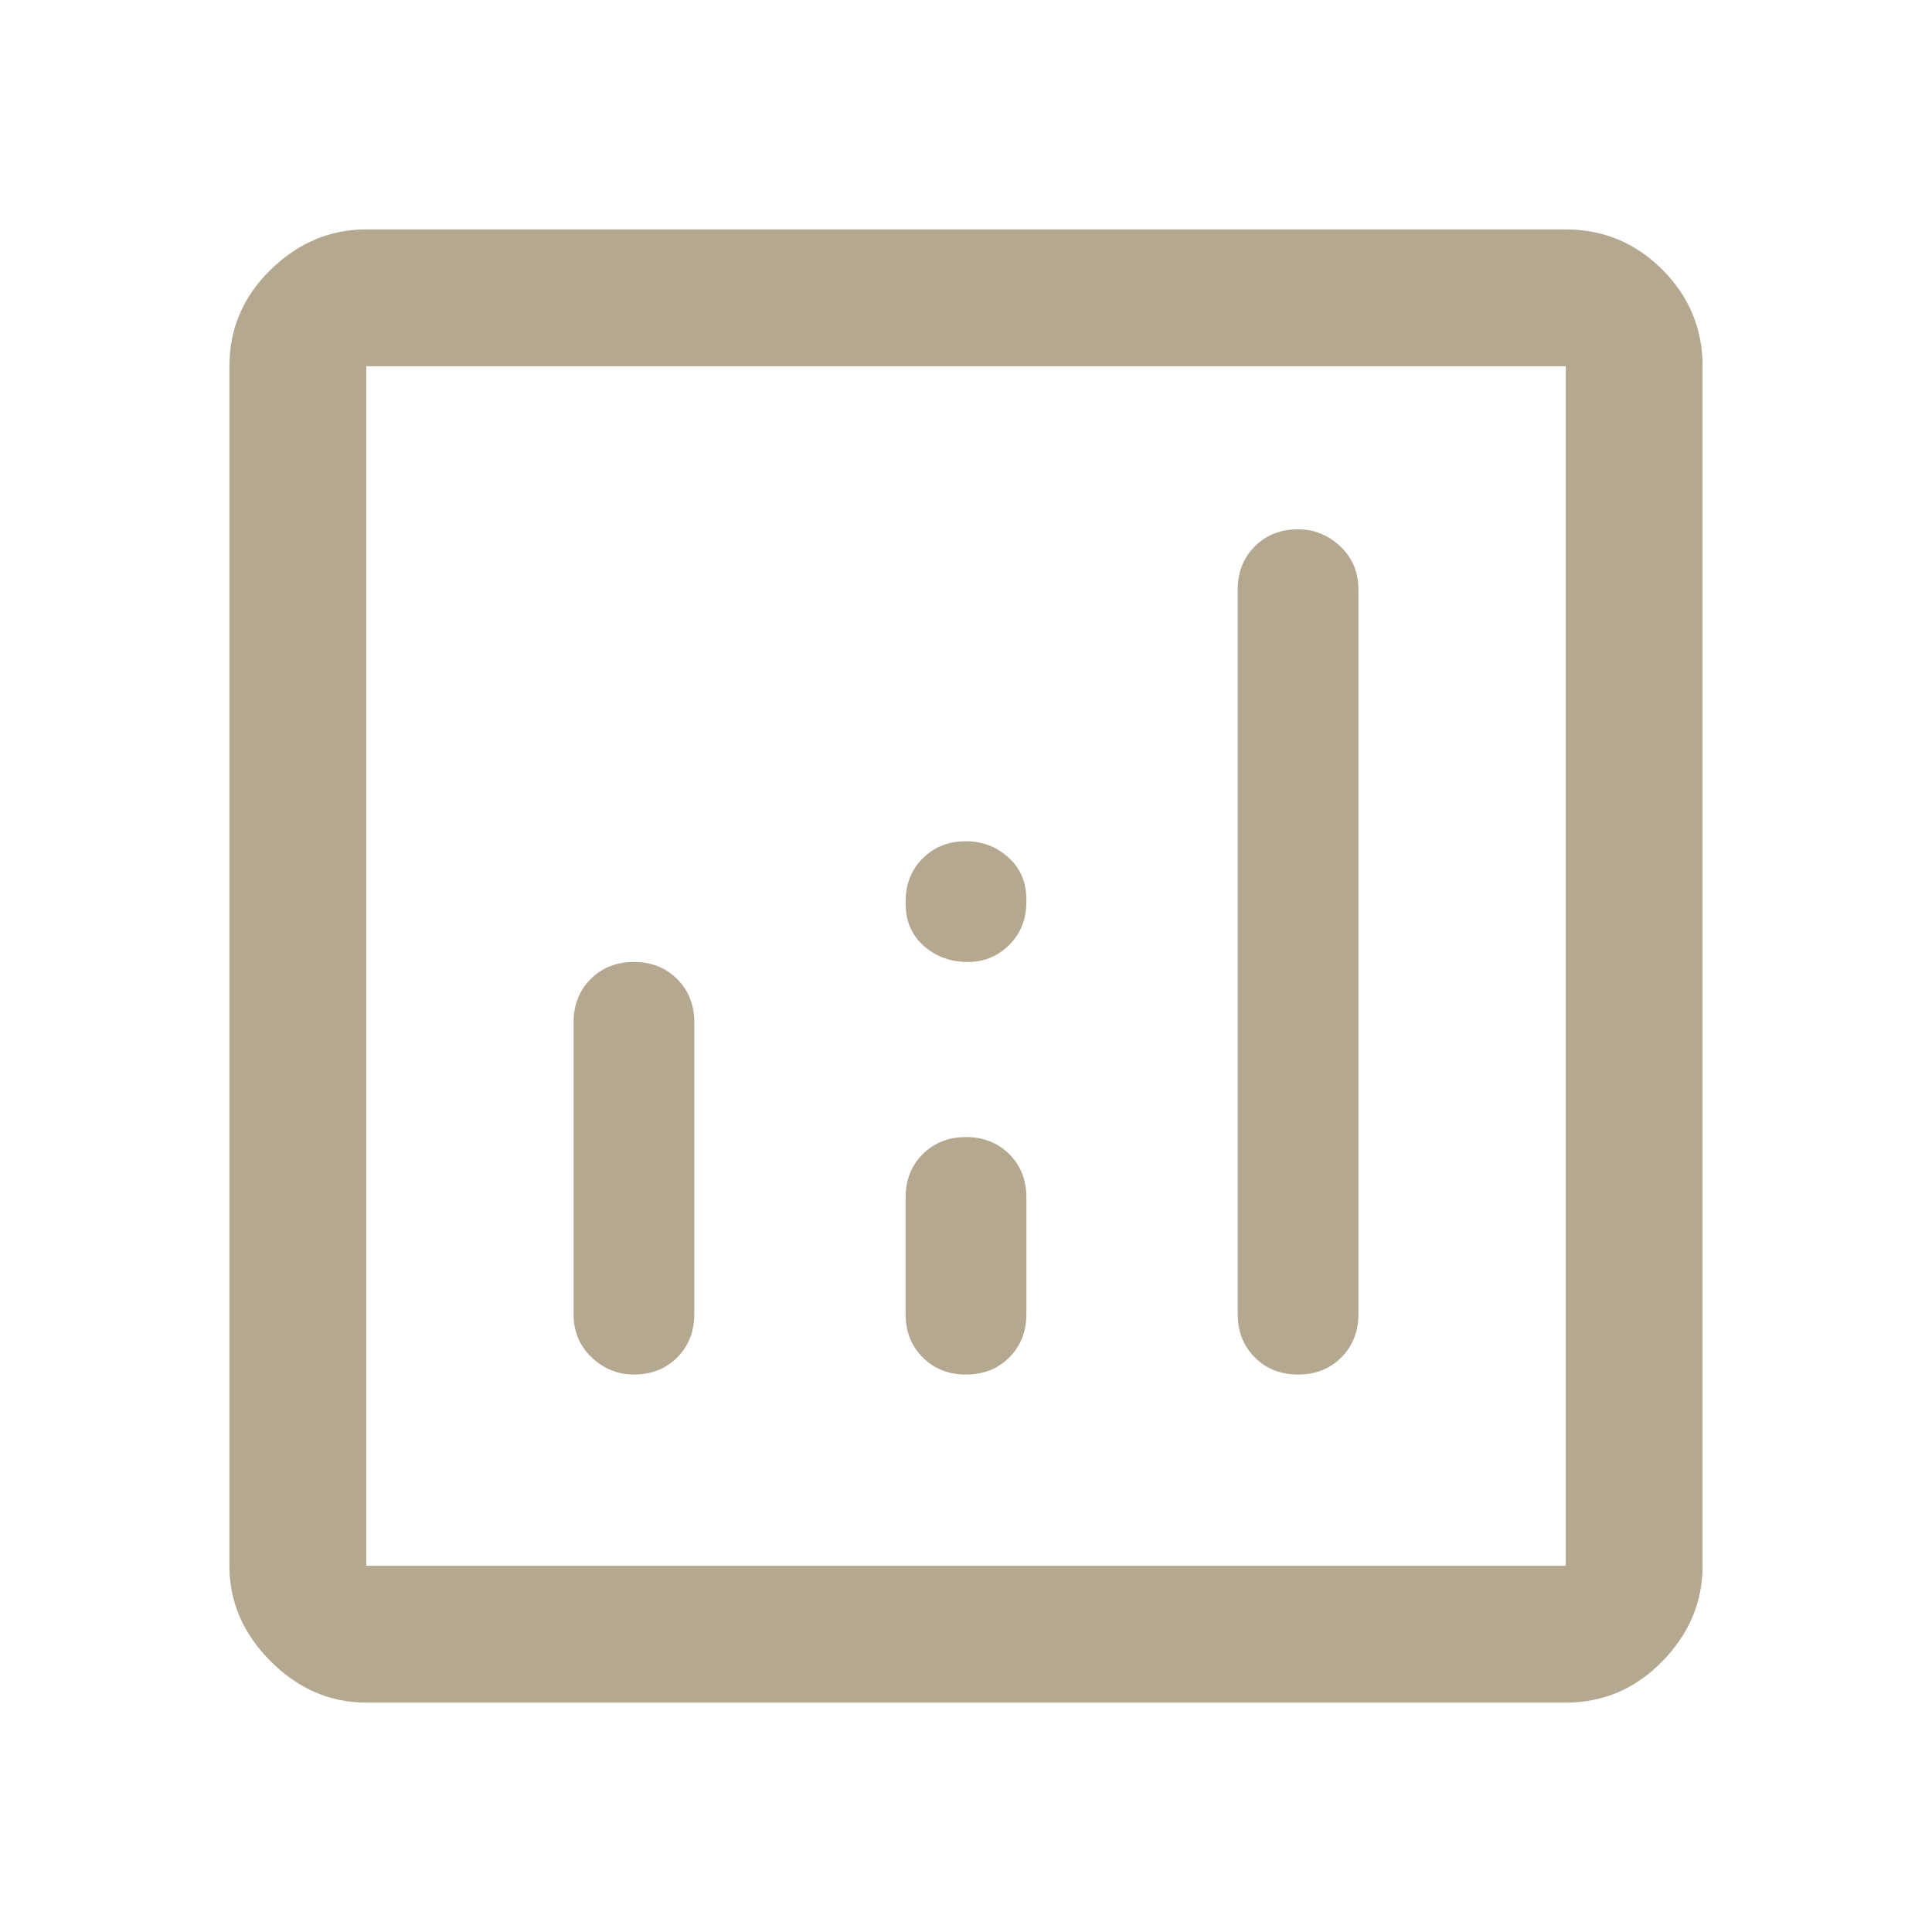 <svg width="35" height="35" viewBox="0 0 35 35" fill="none" xmlns="http://www.w3.org/2000/svg">
<path d="M6.635 30.844C5.979 30.844 5.402 30.595 4.904 30.096C4.405 29.598 4.156 29.021 4.156 28.365V6.635C4.156 5.955 4.405 5.372 4.904 4.885C5.402 4.399 5.979 4.156 6.635 4.156H28.365C29.045 4.156 29.628 4.399 30.115 4.885C30.601 5.372 30.844 5.955 30.844 6.635V28.365C30.844 29.021 30.601 29.598 30.115 30.096C29.628 30.595 29.045 30.844 28.365 30.844H6.635ZM6.635 28.365H28.365V6.635H6.635V28.365ZM11.484 24.901C11.8 24.901 12.062 24.798 12.268 24.591C12.475 24.384 12.578 24.123 12.578 23.807V18.521C12.578 18.205 12.475 17.944 12.268 17.737C12.062 17.53 11.8 17.427 11.484 17.427C11.168 17.427 10.907 17.53 10.7 17.737C10.494 17.944 10.391 18.205 10.391 18.521V23.807C10.391 24.123 10.5 24.384 10.719 24.591C10.938 24.798 11.193 24.901 11.484 24.901ZM23.516 24.901C23.832 24.901 24.093 24.798 24.299 24.591C24.506 24.384 24.609 24.123 24.609 23.807V10.682C24.609 10.366 24.5 10.105 24.281 9.898C24.062 9.692 23.807 9.589 23.516 9.589C23.2 9.589 22.938 9.692 22.732 9.898C22.525 10.105 22.422 10.366 22.422 10.682V23.807C22.422 24.123 22.525 24.384 22.732 24.591C22.938 24.798 23.2 24.901 23.516 24.901ZM17.5 24.901C17.816 24.901 18.077 24.798 18.284 24.591C18.491 24.384 18.594 24.123 18.594 23.807V21.693C18.594 21.377 18.491 21.115 18.284 20.909C18.077 20.702 17.816 20.599 17.5 20.599C17.184 20.599 16.923 20.702 16.716 20.909C16.509 21.115 16.406 21.377 16.406 21.693V23.807C16.406 24.123 16.509 24.384 16.716 24.591C16.923 24.798 17.184 24.901 17.5 24.901ZM17.537 17.427C17.828 17.427 18.077 17.324 18.284 17.117C18.491 16.911 18.594 16.649 18.594 16.333V16.297C18.594 15.981 18.484 15.726 18.266 15.531C18.047 15.337 17.792 15.24 17.5 15.24C17.184 15.24 16.923 15.343 16.716 15.55C16.509 15.756 16.406 16.017 16.406 16.333V16.37C16.406 16.686 16.516 16.941 16.734 17.135C16.953 17.33 17.221 17.427 17.537 17.427ZM6.635 28.365V6.635V28.365Z" fill="#B4A890"/>
</svg>

